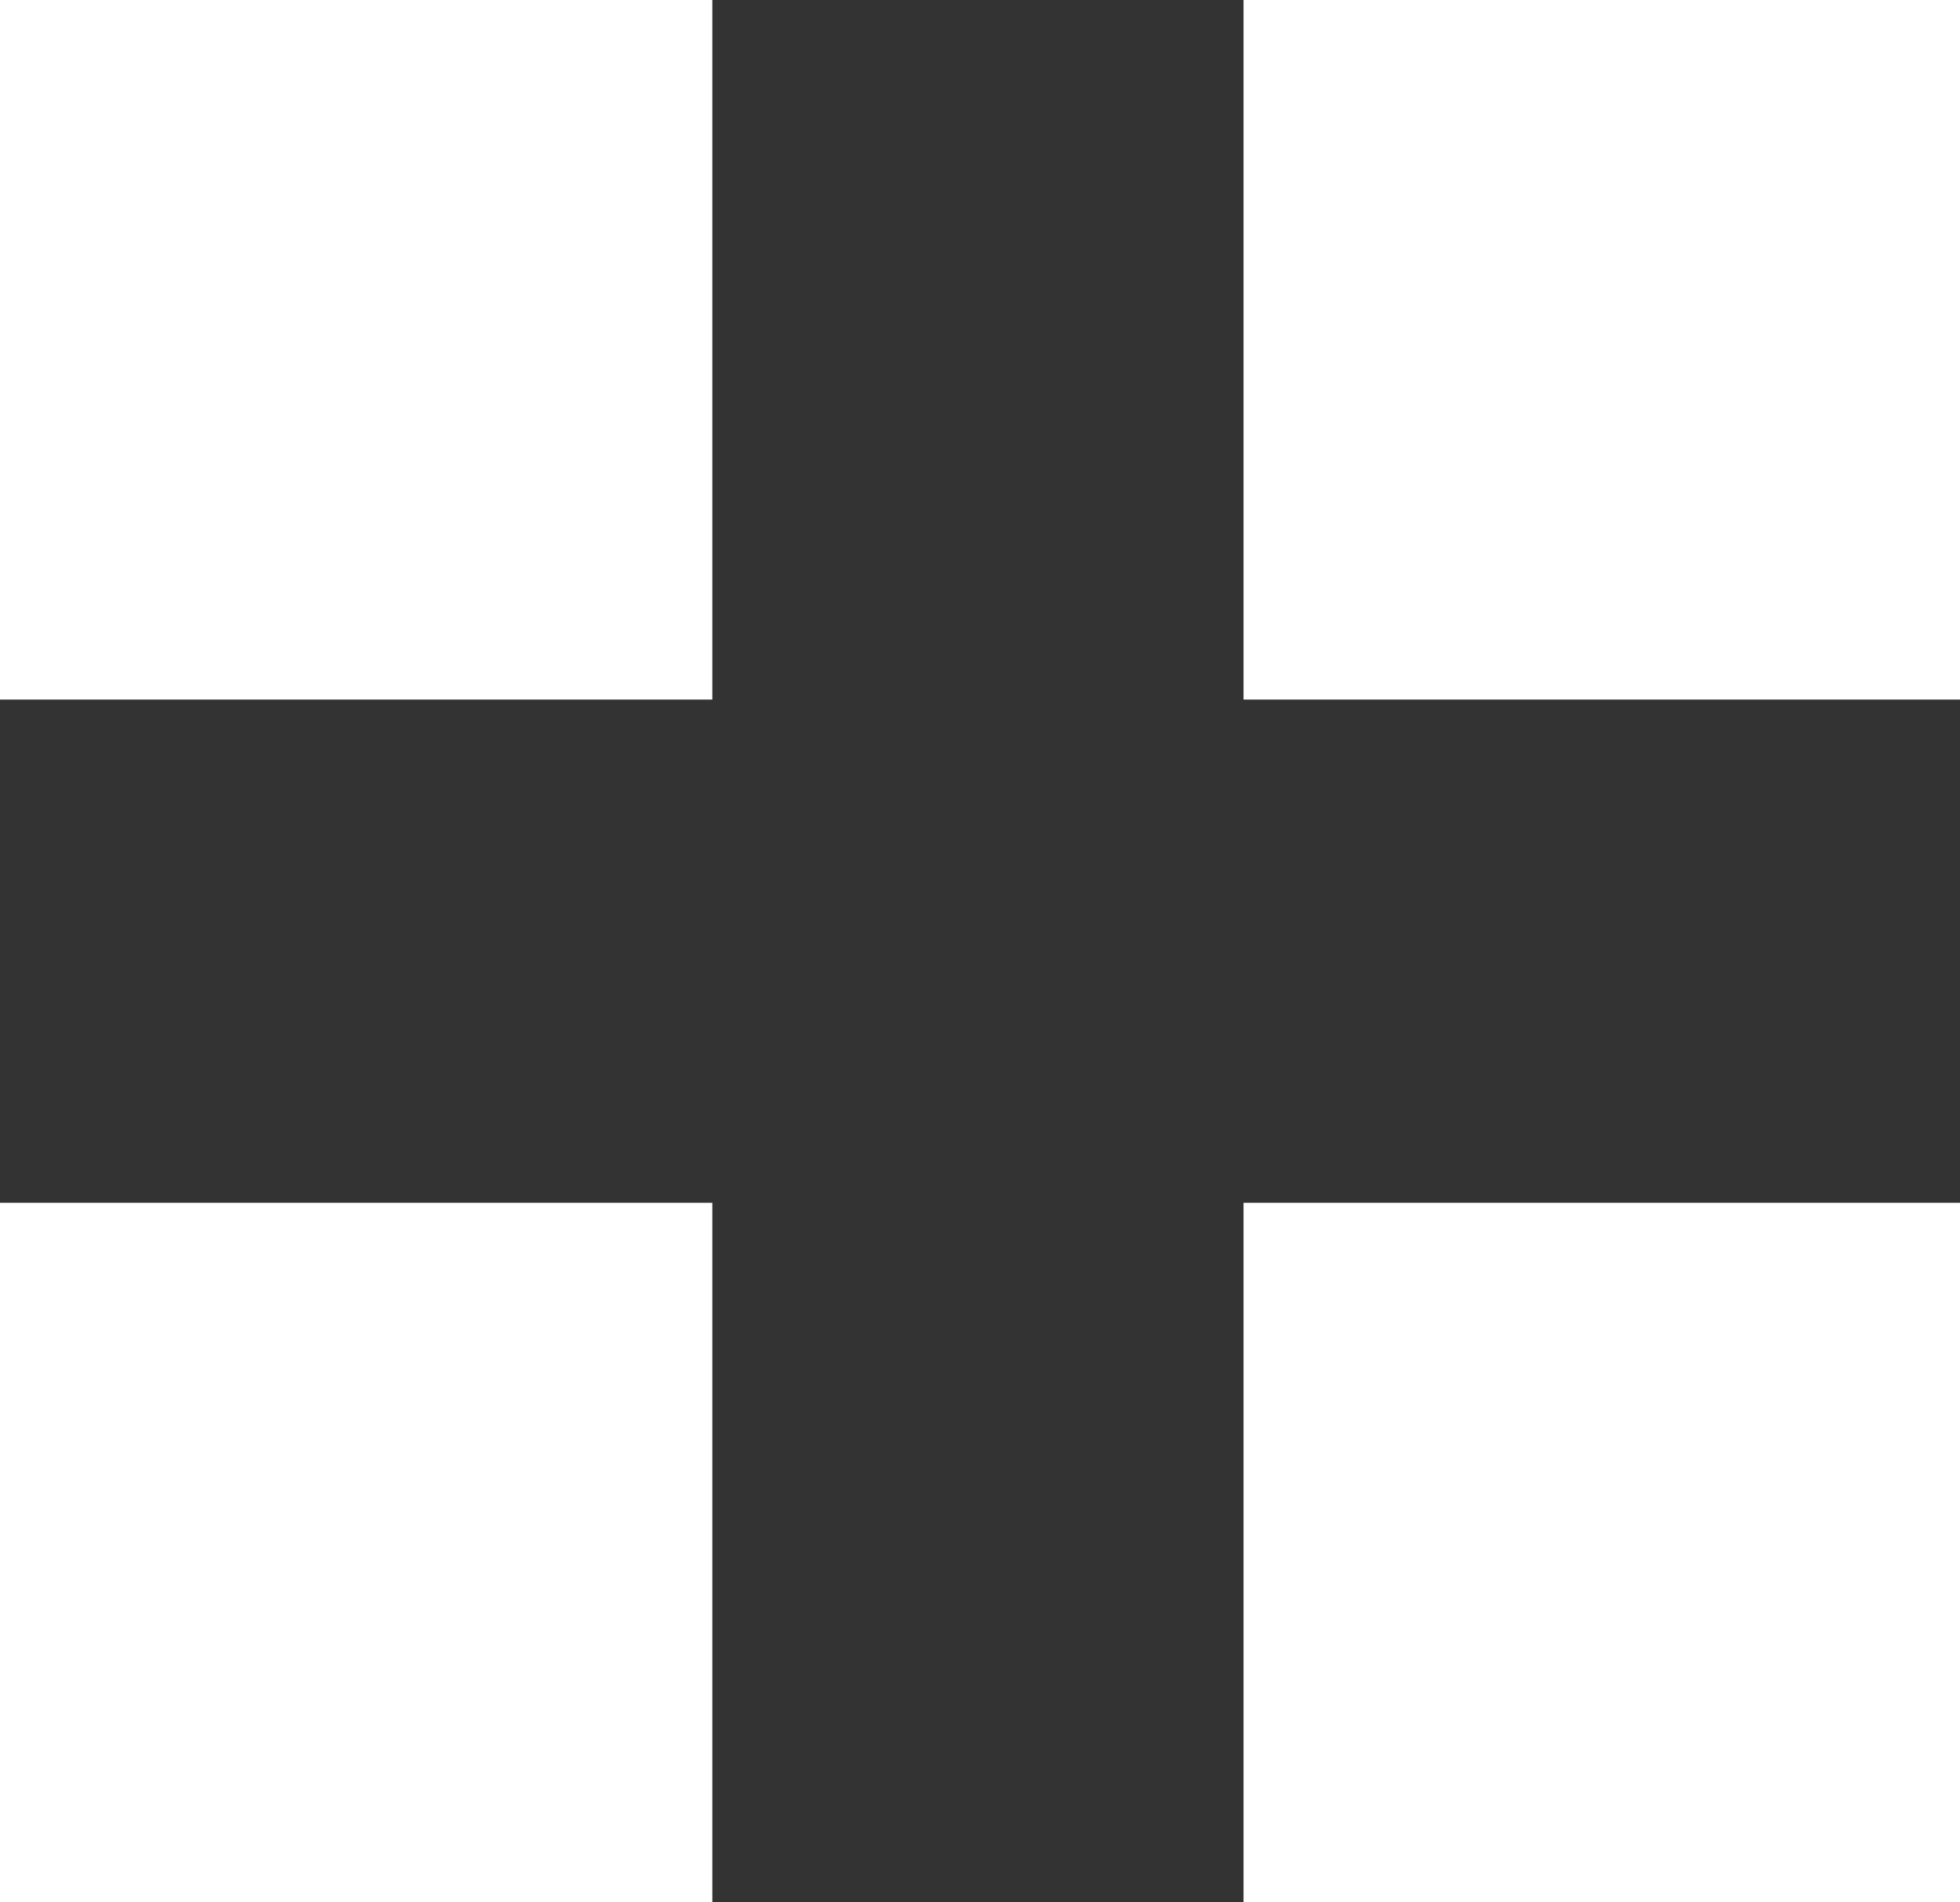 <svg xmlns="http://www.w3.org/2000/svg" width="8.568" height="8.316" viewBox="0 0 8.568 8.316"><path d="M9.684-7.4H6.552v-3.06H4.23V-7.4H1.116v2.2H4.23v3.06H6.552V-5.2H9.684Z" transform="translate(-1.116 10.458)" fill="#333"/></svg>
